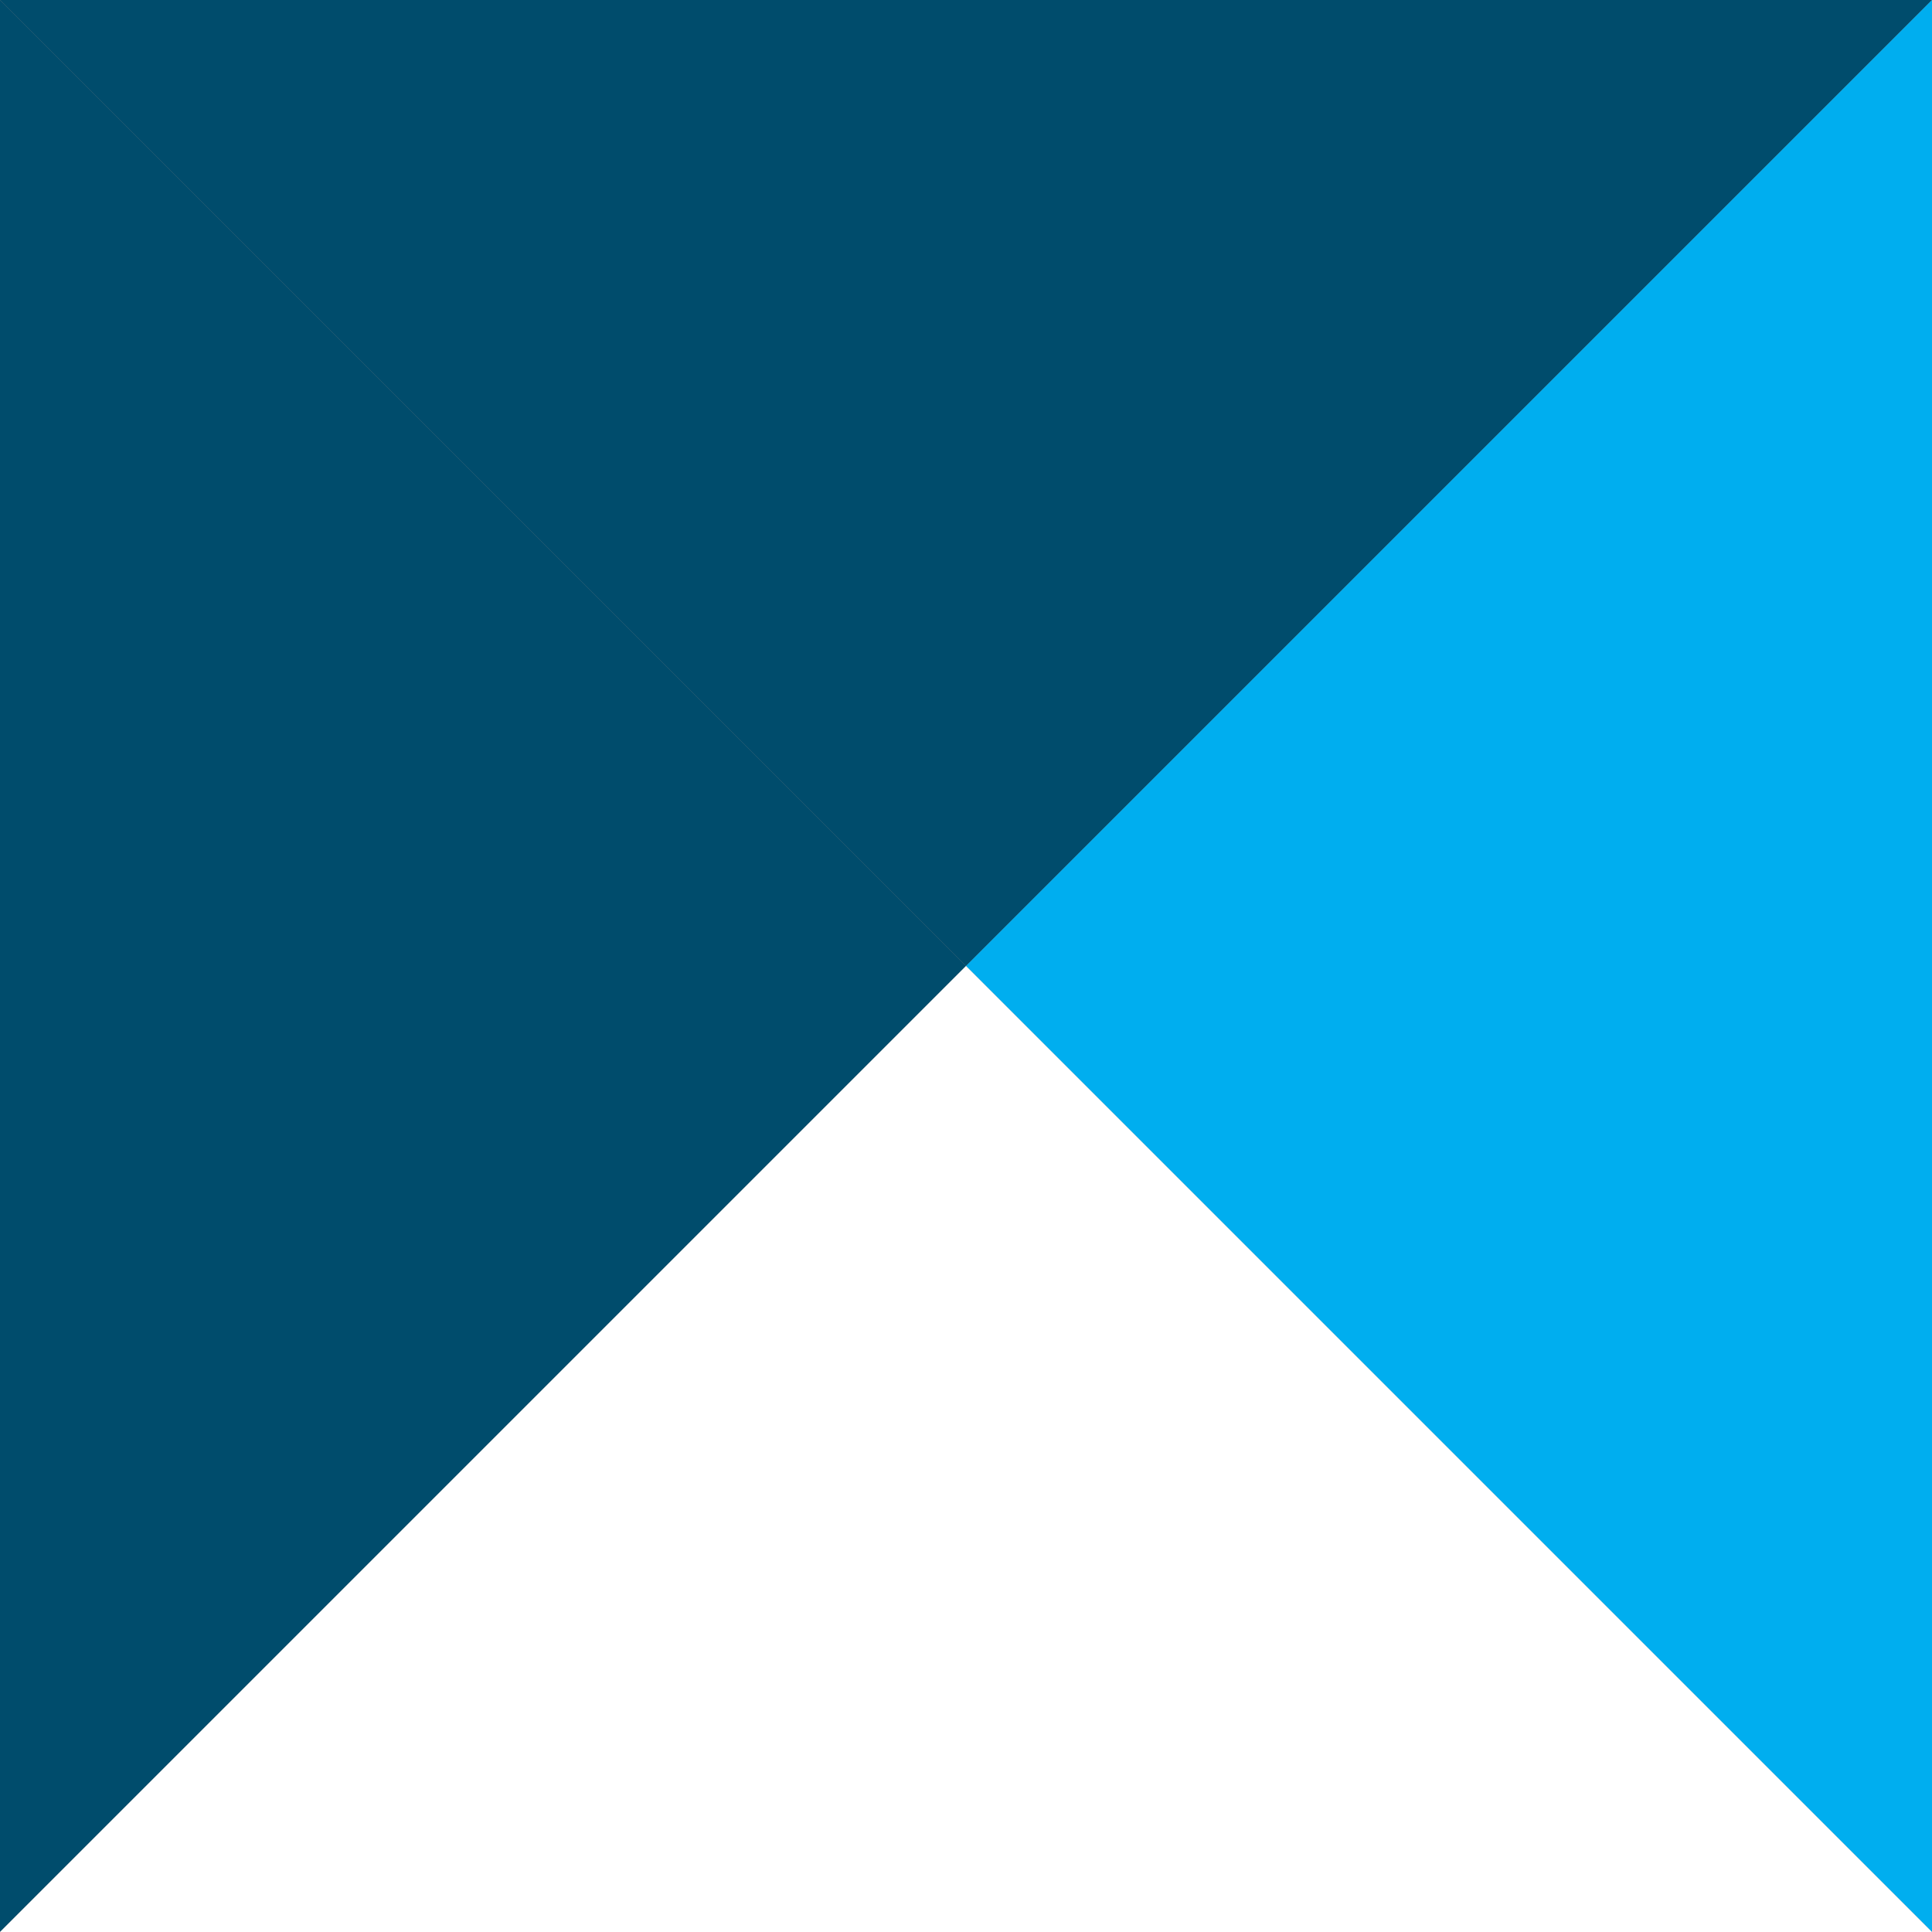 <svg id="Layer_1" data-name="Layer 1" xmlns="http://www.w3.org/2000/svg" viewBox="0 0 300 300"><rect x="0" y="0" width="300" height="300" fill="#808080" stroke="none"/><defs><style>.cls-1{fill:#004c6c;}.cls-2{fill:#00aeef;}.cls-3{fill:#fff;}</style></defs><polygon class="cls-1" points="300 0 0 0 150 150 300 0"/><polygon class="cls-1" points="0 0 0 300 150 150 0 0"/><polygon class="cls-2" points="150 150 300 300 300 0 150 150"/><polygon class="cls-3" points="0 300 300 300 150 150 0 300"/></svg>